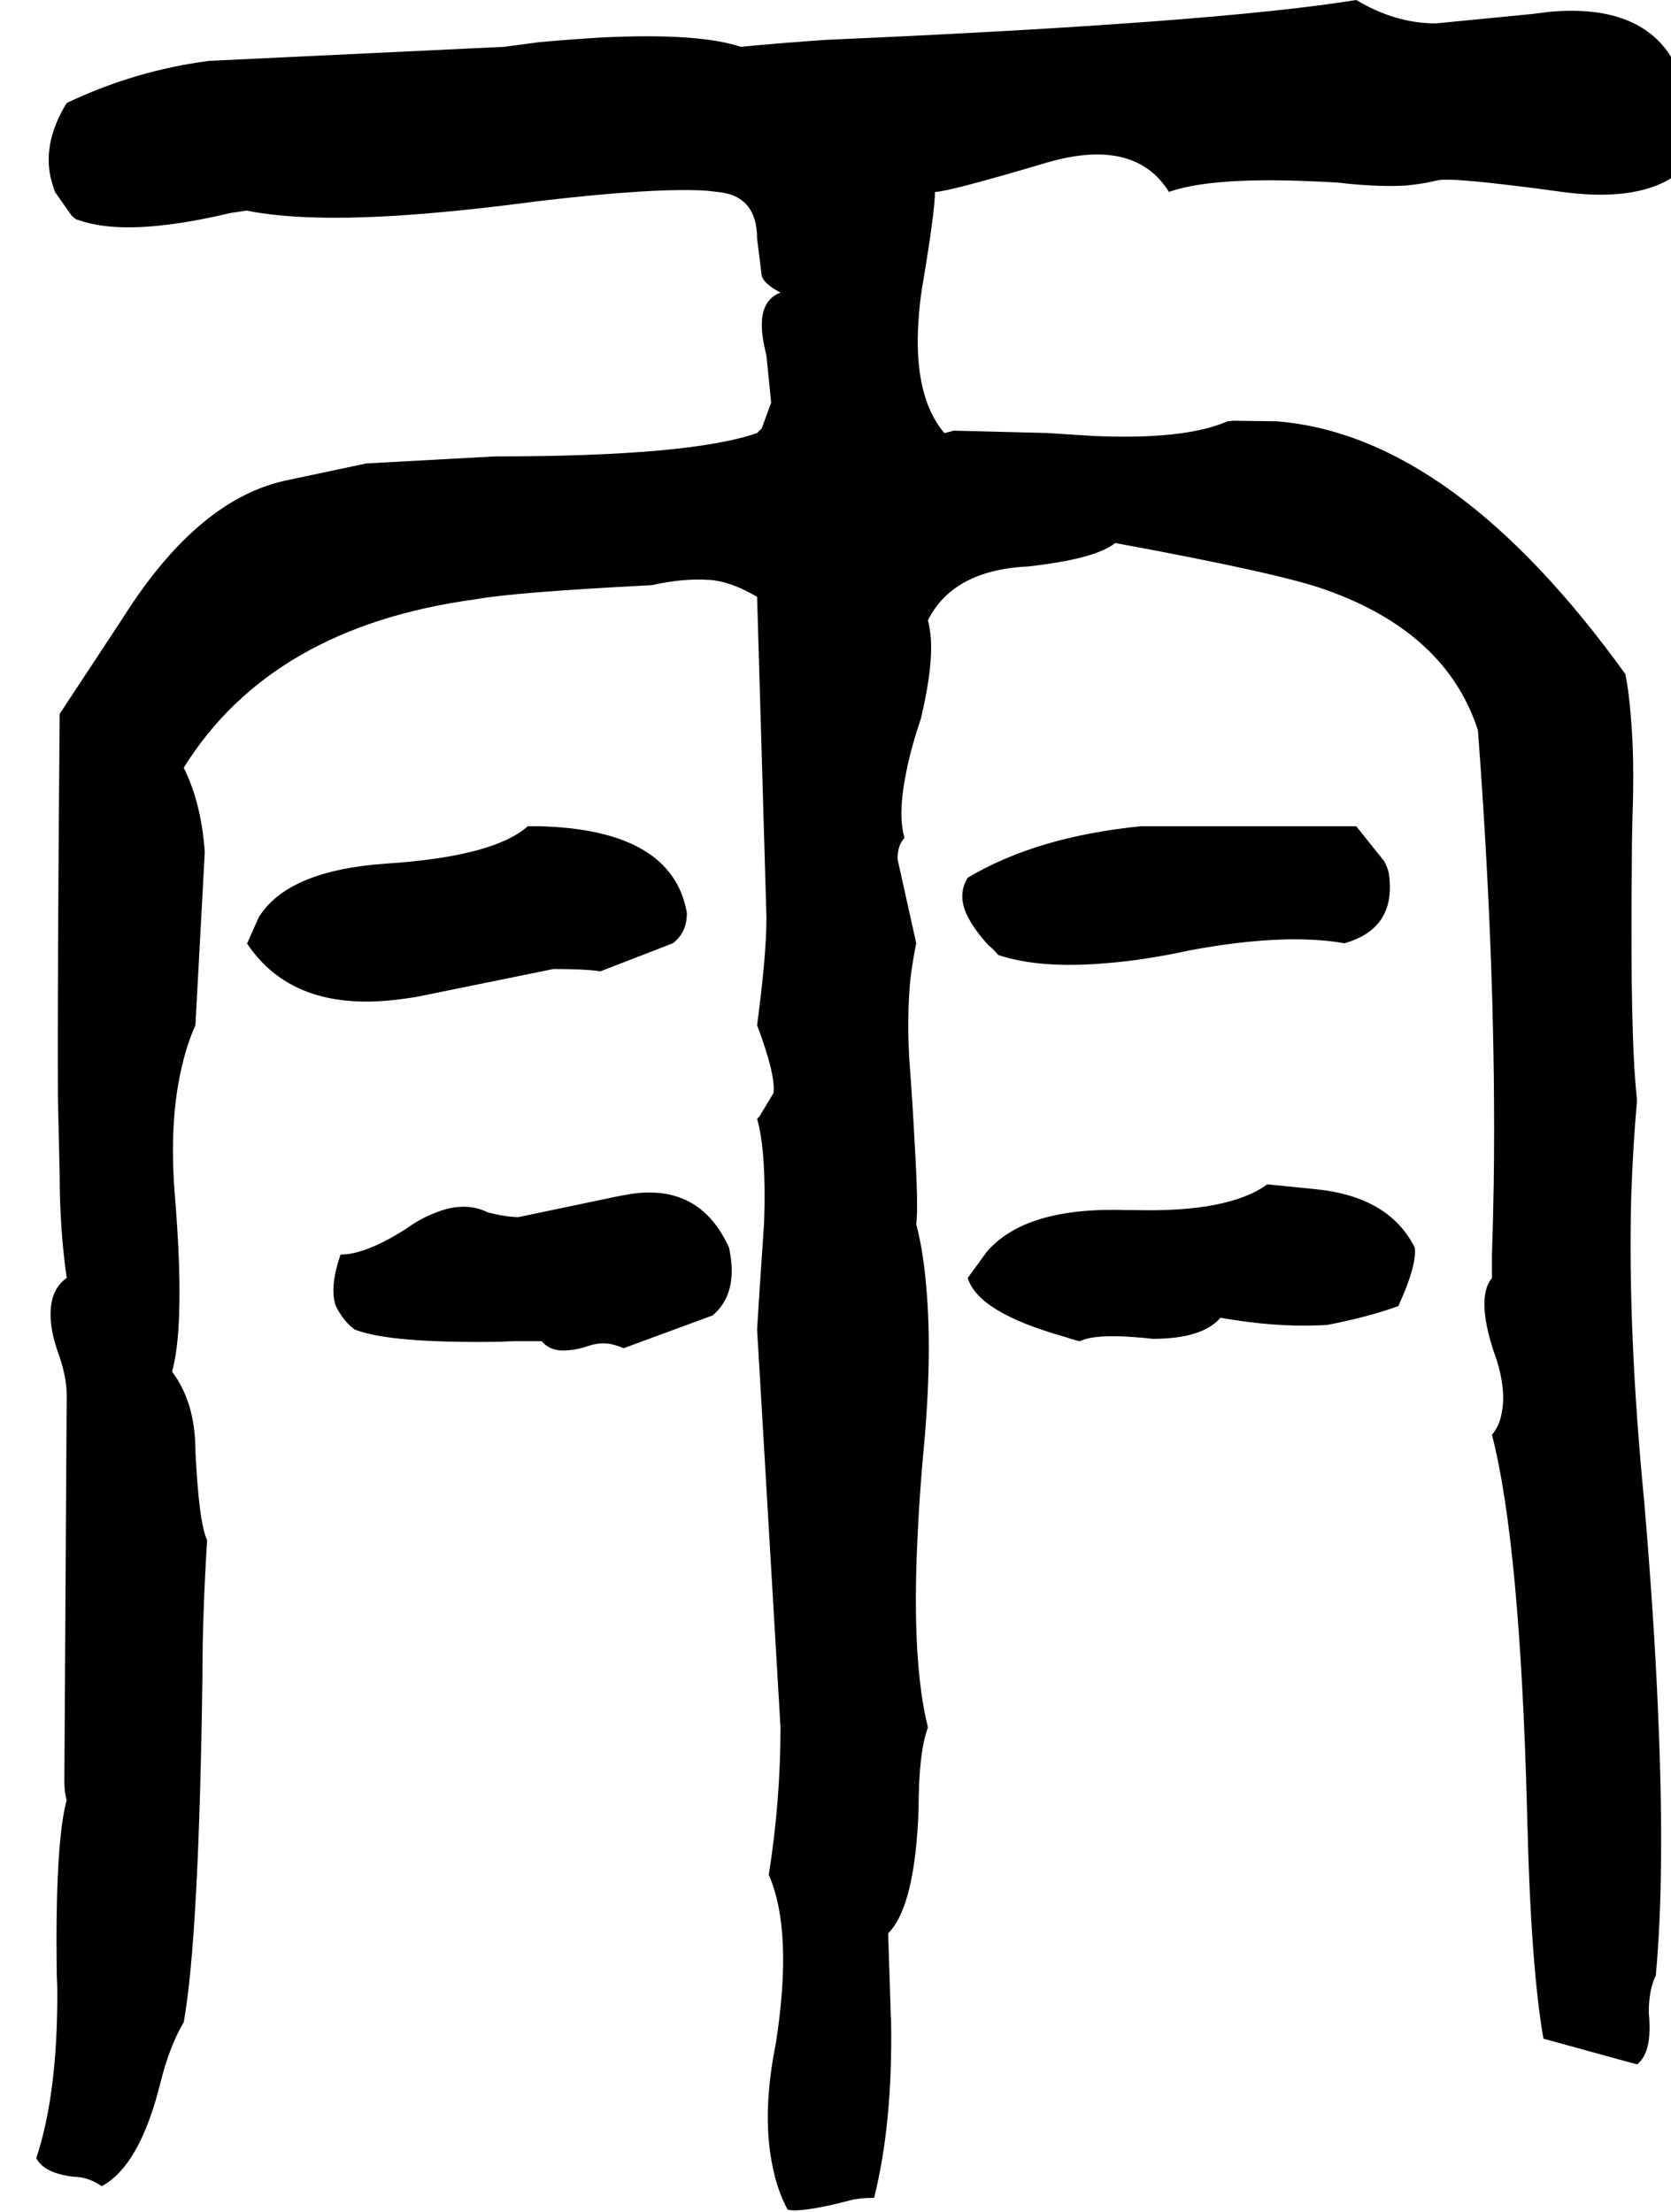 <svg xmlns="http://www.w3.org/2000/svg" viewBox="768 0 2856 3780">
<g transform="matrix(1 0 0 -1 0 3112)">
<path d="M3618 3024Q3560 3104 3418 3092L3386 3088L3222 3072Q3153 3072 3086 3112Q2846 3073 2182 3044Q2107 3039 2034 3032Q1962 3056 1797 3048Q1747 3045 1690 3040L1630 3032L1126 3008Q1000 2992 882 2936Q842 2871 854 2811Q857 2798 862 2784L890 2744Q898 2736 902 2736Q958 2716 1054 2728Q1103 2734 1162 2748L1189 2752H1190Q1290 2732 1469 2745Q1566 2752 1686 2768Q1889 2792 1977 2786Q1986 2785 1994 2784Q2062 2778 2062 2704L2070 2640Q2075 2626 2102 2612Q2062 2597 2072 2533Q2074 2520 2078 2504L2086 2424L2070 2380L2062 2372Q1948 2332 1614 2332L1394 2320L1262 2292Q1108 2262 978 2056L870 1892Q866 1432 867 1235L870 1104Q870 1012 882 928Q846 903 857 838Q860 822 866 804Q882 761 882 728L878 68Q878 48 882 36Q862 -37 865 -262Q866 -279 866 -296Q866 -468 830 -576Q843 -602 894 -608Q918 -608 942 -624Q1007 -589 1042 -448Q1058 -384 1082 -344Q1108 -200 1114 248Q1114 352 1122 480Q1108 509 1102 632Q1102 715 1062 768Q1078 824 1074 952Q1072 1008 1066 1080Q1058 1196 1077 1281Q1086 1324 1102 1360L1118 1656Q1112 1740 1082 1800Q1232 2041 1582 2088Q1648 2100 1882 2112Q1936 2124 1979 2121Q1985 2121 1990 2120Q2023 2115 2062 2092L2078 1544Q2078 1480 2062 1360Q2094 1275 2090 1244L2066 1204L2062 1200Q2078 1144 2074 1023L2066 904L2062 840L2102 160Q2102 35 2082 -92Q2124 -188 2094 -380Q2070 -500 2088 -588Q2096 -630 2114 -664Q2126 -668 2165 -661Q2188 -657 2222 -648Q2238 -644 2262 -644Q2294 -516 2291 -342Q2290 -329 2290 -316L2286 -193V-192Q2332 -146 2338 20Q2338 117 2354 160Q2326 272 2336 481Q2339 550 2346 628Q2362 795 2351 914Q2346 974 2334 1020Q2338 1048 2331 1164Q2328 1223 2322 1304Q2318 1376 2324 1439Q2328 1471 2334 1500L2302 1644Q2302 1668 2314 1680Q2302 1720 2317 1793Q2325 1834 2342 1884Q2366 1986 2357 2037Q2356 2045 2354 2052Q2397 2138 2526 2144Q2641 2157 2674 2184Q2957 2132 3034 2104Q3240 2031 3294 1864Q3326 1439 3321 1089Q3320 1027 3318 968V928Q3298 904 3309 847Q3314 821 3326 788Q3342 737 3335 699Q3331 675 3318 660Q3366 474 3378 16Q3384 -247 3406 -372L3566 -416Q3590 -397 3587 -342Q3587 -336 3586 -328Q3586 -288 3598 -264Q3614 -92 3602 184Q3595 350 3578 548Q3550 836 3556 1067Q3559 1155 3566 1232Q3554 1334 3557 1632Q3557 1671 3558 1712Q3562 1816 3555 1891Q3552 1930 3546 1960Q3252 2368 2950 2392L2876 2393L2866 2392Q2793 2360 2636 2367L2558 2372L2398 2376L2383 2372H2382Q2326 2438 2339 2579Q2341 2604 2346 2632Q2366 2752 2366 2784Q2388 2784 2550 2832Q2706 2880 2766 2784Q2833 2808 2989 2803Q3020 2802 3054 2800Q3122 2792 3172 2795Q3202 2798 3226 2804Q3246 2808 3353 2795Q3388 2791 3438 2784Q3557 2768 3622 2806Q3657 2827 3678 2864Q3686 2896 3658 2955Q3643 2987 3618 3024ZM2474 1480Q2546 1456 2659 1466Q2724 1471 2802 1488Q2964 1518 3066 1500Q3150 1524 3143 1608Q3143 1612 3142 1616Q3142 1624 3134 1640L3086 1700H2718Q2539 1682 2422 1612Q2402 1580 2425 1540Q2436 1520 2458 1496Q2464 1492 2474 1480ZM1794 1452 1918 1500Q1942 1518 1942 1552Q1917 1694 1690 1700H1670Q1612 1648 1426 1636Q1259 1624 1210 1544L1191 1501L1190 1500Q1267 1384 1441 1403Q1459 1405 1478 1408L1714 1456Q1770 1456 1794 1452ZM1602 1040Q1562 1060 1511 1039Q1487 1030 1462 1012Q1393 968 1350 968Q1334 921 1339 892Q1340 886 1342 880Q1355 854 1374 840Q1434 816 1625 819Q1639 820 1654 820H1694Q1710 800 1744 805Q1757 806 1774 812Q1798 820 1820 813Q1827 811 1834 808L1986 864Q2026 898 2017 963Q2016 971 2014 980Q1965 1088 1849 1072L1826 1068L1654 1032Q1634 1032 1602 1040ZM2934 1088Q2868 1040 2708 1044Q2701 1044 2694 1044Q2520 1050 2454 972L2422 928Q2440 869 2586 828Q2610 820 2614 820Q2638 832 2706 827Q2721 826 2738 824Q2823 824 2854 860Q2945 844 3020 847Q3029 847 3038 848Q3109 862 3158 880Q3190 950 3186 980Q3142 1068 3014 1080Z" />
</g>
</svg>